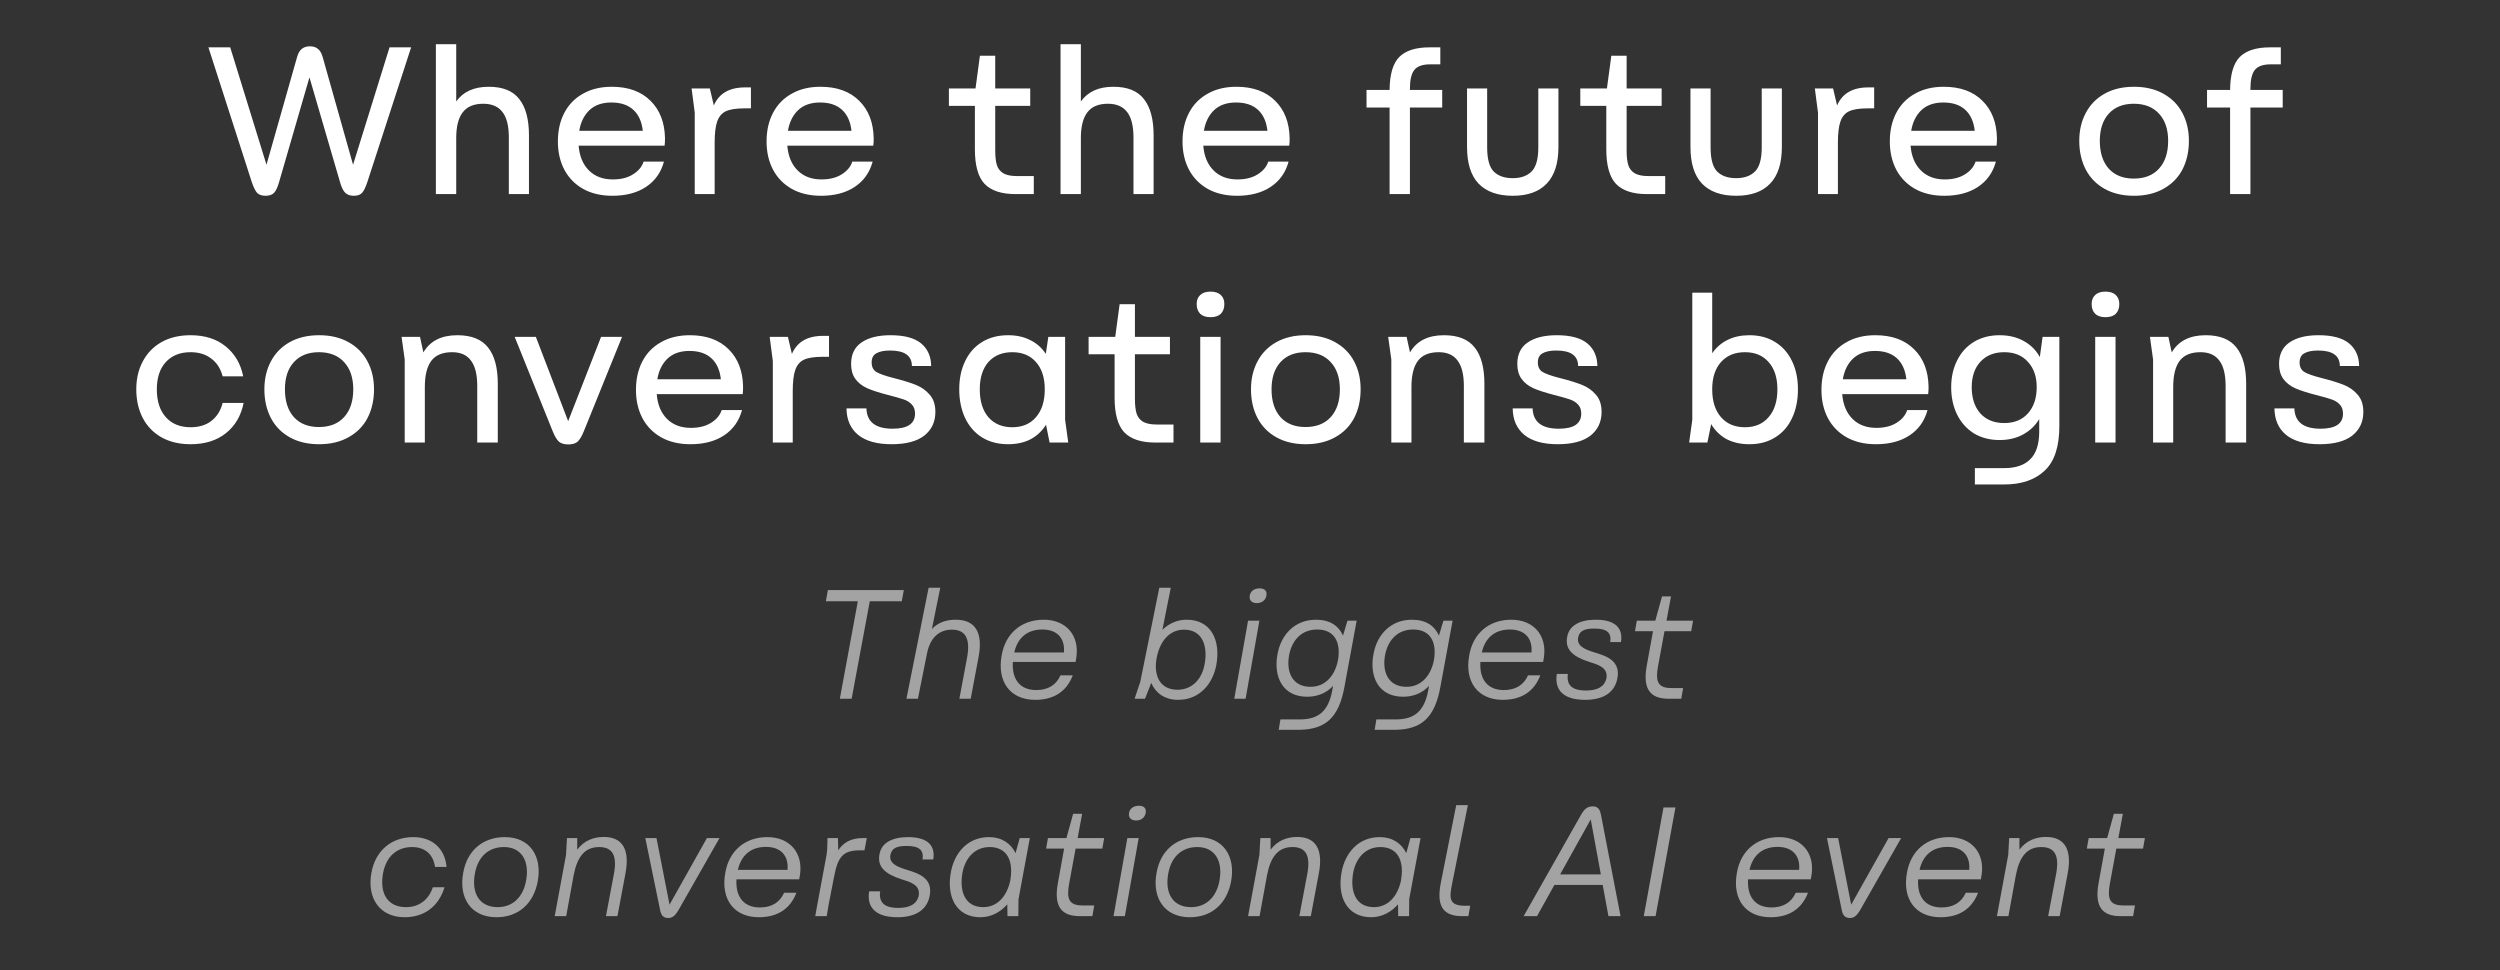 <svg xmlns="http://www.w3.org/2000/svg" width="322" height="125" viewBox="0 0 322 125" fill="none"><rect x="0" y="0" width="322" height="125" fill="#333333" stroke="none"/><path d="M34.215 25.216C33.747 25.216 33.387 25.099 33.135 24.865C32.901 24.613 32.667 24.145 32.433 23.461L26.844 6.1H29.652L34.323 21.22L38.265 7.342C38.409 6.838 38.616 6.487 38.886 6.289C39.156 6.073 39.498 5.965 39.912 5.965C40.344 5.965 40.686 6.073 40.938 6.289C41.208 6.487 41.415 6.838 41.559 7.342L45.474 21.22L50.172 6.1H52.953L47.31 23.461C47.076 24.163 46.842 24.631 46.608 24.865C46.392 25.099 46.041 25.216 45.555 25.216C45.105 25.216 44.745 25.09 44.475 24.838C44.205 24.586 43.971 24.1 43.773 23.38L39.858 9.961L35.943 23.461C35.745 24.163 35.52 24.631 35.268 24.865C35.016 25.099 34.665 25.216 34.215 25.216ZM56.142 5.695H58.761V13.066C59.661 11.806 61.056 11.176 62.946 11.176C64.764 11.176 66.078 11.707 66.888 12.769C67.716 13.813 68.13 15.37 68.13 17.44V25H65.538V17.71C65.538 16.234 65.268 15.145 64.728 14.443C64.188 13.723 63.36 13.363 62.244 13.363C61.038 13.363 60.156 13.732 59.598 14.47C59.04 15.19 58.761 16.297 58.761 17.791V25H56.142V5.695ZM78.875 25.216C77.417 25.216 76.157 24.919 75.095 24.325C74.051 23.731 73.25 22.912 72.692 21.868C72.134 20.806 71.855 19.591 71.855 18.223C71.855 16.819 72.134 15.586 72.692 14.524C73.25 13.462 74.051 12.643 75.095 12.067C76.139 11.473 77.372 11.176 78.794 11.176C80.918 11.176 82.583 11.779 83.789 12.985C84.995 14.173 85.616 15.784 85.652 17.818C85.652 18.214 85.634 18.529 85.598 18.763H74.528C74.636 20.113 75.077 21.175 75.851 21.949C76.625 22.723 77.651 23.11 78.929 23.11C79.973 23.11 80.837 22.894 81.521 22.462C82.223 22.03 82.682 21.481 82.898 20.815H85.517C85.139 22.219 84.365 23.308 83.195 24.082C82.043 24.838 80.603 25.216 78.875 25.216ZM82.79 16.846C82.664 15.676 82.259 14.776 81.575 14.146C80.891 13.516 79.946 13.201 78.74 13.201C77.552 13.201 76.607 13.534 75.905 14.2C75.221 14.866 74.789 15.748 74.609 16.846H82.79ZM89.482 14.497L89.347 13.471L89.077 11.392H91.426L91.939 13.579C92.281 12.805 92.776 12.229 93.424 11.851C94.09 11.455 94.945 11.257 95.989 11.257H96.718V13.957H95.854C94.81 13.957 94.018 14.083 93.478 14.335C92.956 14.587 92.587 15.028 92.371 15.658C92.155 16.27 92.047 17.179 92.047 18.385V25H89.482V14.497ZM105.755 25.216C104.297 25.216 103.037 24.919 101.975 24.325C100.931 23.731 100.13 22.912 99.572 21.868C99.013 20.806 98.734 19.591 98.734 18.223C98.734 16.819 99.013 15.586 99.572 14.524C100.13 13.462 100.931 12.643 101.975 12.067C103.019 11.473 104.252 11.176 105.674 11.176C107.798 11.176 109.463 11.779 110.669 12.985C111.875 14.173 112.496 15.784 112.532 17.818C112.532 18.214 112.514 18.529 112.478 18.763H101.408C101.516 20.113 101.957 21.175 102.731 21.949C103.505 22.723 104.531 23.11 105.809 23.11C106.853 23.11 107.717 22.894 108.401 22.462C109.103 22.03 109.562 21.481 109.778 20.815H112.397C112.019 22.219 111.245 23.308 110.075 24.082C108.923 24.838 107.483 25.216 105.755 25.216ZM109.67 16.846C109.544 15.676 109.139 14.776 108.455 14.146C107.771 13.516 106.826 13.201 105.62 13.201C104.432 13.201 103.487 13.534 102.785 14.2C102.101 14.866 101.669 15.748 101.489 16.846H109.67ZM130.804 25C128.986 25 127.654 24.559 126.808 23.677C125.98 22.795 125.566 21.31 125.566 19.222V13.633H122.218V11.392H125.647L126.214 7.18H128.185V11.392H132.694V13.633H128.185V19.384C128.185 20.176 128.257 20.806 128.401 21.274C128.545 21.724 128.824 22.075 129.238 22.327C129.652 22.561 130.237 22.678 130.993 22.678H133.153V25H130.804ZM136.597 5.695H139.216V13.066C140.116 11.806 141.511 11.176 143.401 11.176C145.219 11.176 146.533 11.707 147.343 12.769C148.171 13.813 148.585 15.37 148.585 17.44V25H145.993V17.71C145.993 16.234 145.723 15.145 145.183 14.443C144.643 13.723 143.815 13.363 142.699 13.363C141.493 13.363 140.611 13.732 140.053 14.47C139.495 15.19 139.216 16.297 139.216 17.791V25H136.597V5.695ZM159.329 25.216C157.871 25.216 156.611 24.919 155.549 24.325C154.505 23.731 153.704 22.912 153.146 21.868C152.588 20.806 152.309 19.591 152.309 18.223C152.309 16.819 152.588 15.586 153.146 14.524C153.704 13.462 154.505 12.643 155.549 12.067C156.593 11.473 157.826 11.176 159.248 11.176C161.372 11.176 163.037 11.779 164.243 12.985C165.449 14.173 166.07 15.784 166.106 17.818C166.106 18.214 166.088 18.529 166.052 18.763H154.982C155.09 20.113 155.531 21.175 156.305 21.949C157.079 22.723 158.105 23.11 159.383 23.11C160.427 23.11 161.291 22.894 161.975 22.462C162.677 22.03 163.136 21.481 163.352 20.815H165.971C165.593 22.219 164.819 23.308 163.649 24.082C162.497 24.838 161.057 25.216 159.329 25.216ZM163.244 16.846C163.118 15.676 162.713 14.776 162.029 14.146C161.345 13.516 160.4 13.201 159.194 13.201C158.006 13.201 157.061 13.534 156.359 14.2C155.675 14.866 155.243 15.748 155.063 16.846H163.244ZM178.979 13.849H176.009V11.581H178.979C178.997 9.583 179.411 8.17 180.221 7.342C181.049 6.514 182.345 6.1 184.109 6.1H185.513V8.287H184.217C183.209 8.287 182.516 8.539 182.138 9.043C181.778 9.529 181.598 10.321 181.598 11.419V11.581H185.756V13.849H181.598V25H178.979V13.849ZM194.84 25.216C192.914 25.216 191.447 24.694 190.439 23.65C189.449 22.606 188.954 21.031 188.954 18.925V11.392H191.546V18.979C191.546 20.473 191.825 21.508 192.383 22.084C192.959 22.66 193.778 22.948 194.84 22.948C195.884 22.948 196.694 22.66 197.27 22.084C197.846 21.508 198.134 20.473 198.134 18.979V11.392H200.726V18.925C200.726 21.031 200.222 22.606 199.214 23.65C198.224 24.694 196.766 25.216 194.84 25.216ZM212.129 25C210.311 25 208.979 24.559 208.133 23.677C207.305 22.795 206.891 21.31 206.891 19.222V13.633H203.543V11.392H206.972L207.539 7.18H209.51V11.392H214.019V13.633H209.51V19.384C209.51 20.176 209.582 20.806 209.726 21.274C209.87 21.724 210.149 22.075 210.563 22.327C210.977 22.561 211.562 22.678 212.318 22.678H214.478V25H212.129ZM223.618 25.216C221.692 25.216 220.225 24.694 219.217 23.65C218.227 22.606 217.732 21.031 217.732 18.925V11.392H220.324V18.979C220.324 20.473 220.603 21.508 221.161 22.084C221.737 22.66 222.556 22.948 223.618 22.948C224.662 22.948 225.472 22.66 226.048 22.084C226.624 21.508 226.912 20.473 226.912 18.979V11.392H229.504V18.925C229.504 21.031 229 22.606 227.992 23.65C227.002 24.694 225.544 25.216 223.618 25.216ZM234.157 14.497L234.022 13.471L233.752 11.392H236.101L236.614 13.579C236.956 12.805 237.451 12.229 238.099 11.851C238.765 11.455 239.62 11.257 240.664 11.257H241.393V13.957H240.529C239.485 13.957 238.693 14.083 238.153 14.335C237.631 14.587 237.262 15.028 237.046 15.658C236.83 16.27 236.722 17.179 236.722 18.385V25H234.157V14.497ZM250.429 25.216C248.971 25.216 247.711 24.919 246.649 24.325C245.605 23.731 244.804 22.912 244.246 21.868C243.688 20.806 243.409 19.591 243.409 18.223C243.409 16.819 243.688 15.586 244.246 14.524C244.804 13.462 245.605 12.643 246.649 12.067C247.693 11.473 248.926 11.176 250.348 11.176C252.472 11.176 254.137 11.779 255.343 12.985C256.549 14.173 257.17 15.784 257.206 17.818C257.206 18.214 257.188 18.529 257.152 18.763H246.082C246.19 20.113 246.631 21.175 247.405 21.949C248.179 22.723 249.205 23.11 250.483 23.11C251.527 23.11 252.391 22.894 253.075 22.462C253.777 22.03 254.236 21.481 254.452 20.815H257.071C256.693 22.219 255.919 23.308 254.749 24.082C253.597 24.838 252.157 25.216 250.429 25.216ZM254.344 16.846C254.218 15.676 253.813 14.776 253.129 14.146C252.445 13.516 251.5 13.201 250.294 13.201C249.106 13.201 248.161 13.534 247.459 14.2C246.775 14.866 246.343 15.748 246.163 16.846H254.344ZM274.857 25.216C273.399 25.216 272.139 24.919 271.077 24.325C270.015 23.731 269.205 22.903 268.647 21.841C268.089 20.761 267.81 19.528 267.81 18.142C267.81 16.792 268.089 15.595 268.647 14.551C269.205 13.489 270.015 12.661 271.077 12.067C272.139 11.473 273.399 11.176 274.857 11.176C276.315 11.176 277.575 11.473 278.637 12.067C279.717 12.661 280.536 13.489 281.094 14.551C281.652 15.595 281.931 16.792 281.931 18.142C281.931 19.528 281.652 20.761 281.094 21.841C280.536 22.903 279.717 23.731 278.637 24.325C277.575 24.919 276.315 25.216 274.857 25.216ZM270.456 18.142C270.456 19.672 270.843 20.869 271.617 21.733C272.391 22.579 273.462 23.002 274.83 23.002C276.216 23.002 277.296 22.579 278.07 21.733C278.862 20.869 279.258 19.672 279.258 18.142C279.258 16.648 278.862 15.478 278.07 14.632C277.296 13.786 276.216 13.363 274.83 13.363C273.462 13.363 272.391 13.786 271.617 14.632C270.843 15.478 270.456 16.648 270.456 18.142ZM287.236 13.849H284.266V11.581H287.236C287.254 9.583 287.668 8.17 288.478 7.342C289.306 6.514 290.602 6.1 292.366 6.1H293.77V8.287H292.474C291.466 8.287 290.773 8.539 290.395 9.043C290.035 9.529 289.855 10.321 289.855 11.419V11.581H294.013V13.849H289.855V25H287.236V13.849ZM24.546 57.216C23.106 57.216 21.855 56.919 20.793 56.325C19.749 55.731 18.948 54.903 18.39 53.841C17.832 52.761 17.553 51.528 17.553 50.142C17.553 48.792 17.832 47.595 18.39 46.551C18.948 45.489 19.749 44.661 20.793 44.067C21.855 43.473 23.106 43.176 24.546 43.176C26.382 43.176 27.885 43.653 29.055 44.607C30.243 45.561 30.999 46.848 31.323 48.468H28.677C28.407 47.46 27.912 46.695 27.192 46.173C26.49 45.633 25.608 45.363 24.546 45.363C23.196 45.363 22.134 45.786 21.36 46.632C20.586 47.478 20.199 48.648 20.199 50.142C20.199 51.672 20.586 52.869 21.36 53.733C22.134 54.597 23.196 55.029 24.546 55.029C25.626 55.029 26.517 54.759 27.219 54.219C27.939 53.661 28.425 52.887 28.677 51.897H31.377C31.053 53.535 30.297 54.831 29.109 55.785C27.921 56.739 26.4 57.216 24.546 57.216ZM41.099 57.216C39.641 57.216 38.381 56.919 37.319 56.325C36.257 55.731 35.447 54.903 34.889 53.841C34.331 52.761 34.052 51.528 34.052 50.142C34.052 48.792 34.331 47.595 34.889 46.551C35.447 45.489 36.257 44.661 37.319 44.067C38.381 43.473 39.641 43.176 41.099 43.176C42.557 43.176 43.817 43.473 44.879 44.067C45.959 44.661 46.778 45.489 47.336 46.551C47.894 47.595 48.173 48.792 48.173 50.142C48.173 51.528 47.894 52.761 47.336 53.841C46.778 54.903 45.959 55.731 44.879 56.325C43.817 56.919 42.557 57.216 41.099 57.216ZM36.698 50.142C36.698 51.672 37.085 52.869 37.859 53.733C38.633 54.579 39.704 55.002 41.072 55.002C42.458 55.002 43.538 54.579 44.312 53.733C45.104 52.869 45.5 51.672 45.5 50.142C45.5 48.648 45.104 47.478 44.312 46.632C43.538 45.786 42.458 45.363 41.072 45.363C39.704 45.363 38.633 45.786 37.859 46.632C37.085 47.478 36.698 48.648 36.698 50.142ZM52.127 46.308L51.722 43.392H54.098L54.53 45.39C55.394 43.914 56.852 43.176 58.904 43.176C60.722 43.176 62.045 43.707 62.873 44.769C63.701 45.813 64.115 47.37 64.115 49.44V57H61.469V49.71C61.469 48.234 61.199 47.145 60.659 46.443C60.137 45.723 59.327 45.363 58.229 45.363C57.005 45.363 56.114 45.732 55.556 46.47C54.998 47.208 54.719 48.333 54.719 49.845V57H52.127V46.308ZM73.179 57.243C72.657 57.243 72.252 57.117 71.964 56.865C71.694 56.595 71.442 56.172 71.208 55.596L66.294 43.392H69.021L73.179 54.246L77.418 43.392H80.118L75.177 55.596C74.943 56.172 74.691 56.595 74.421 56.865C74.151 57.117 73.737 57.243 73.179 57.243ZM88.932 57.216C87.474 57.216 86.214 56.919 85.152 56.325C84.108 55.731 83.307 54.912 82.749 53.868C82.191 52.806 81.912 51.591 81.912 50.223C81.912 48.819 82.191 47.586 82.749 46.524C83.307 45.462 84.108 44.643 85.152 44.067C86.196 43.473 87.429 43.176 88.851 43.176C90.975 43.176 92.64 43.779 93.846 44.985C95.052 46.173 95.673 47.784 95.709 49.818C95.709 50.214 95.691 50.529 95.655 50.763H84.585C84.693 52.113 85.134 53.175 85.908 53.949C86.682 54.723 87.708 55.11 88.986 55.11C90.03 55.11 90.894 54.894 91.578 54.462C92.28 54.03 92.739 53.481 92.955 52.815H95.574C95.196 54.219 94.422 55.308 93.252 56.082C92.1 56.838 90.66 57.216 88.932 57.216ZM92.847 48.846C92.721 47.676 92.316 46.776 91.632 46.146C90.948 45.516 90.003 45.201 88.797 45.201C87.609 45.201 86.664 45.534 85.962 46.2C85.278 46.866 84.846 47.748 84.666 48.846H92.847ZM99.54 46.497L99.405 45.471L99.135 43.392H101.484L101.997 45.579C102.339 44.805 102.834 44.229 103.482 43.851C104.148 43.455 105.003 43.257 106.047 43.257H106.776V45.957H105.912C104.868 45.957 104.076 46.083 103.536 46.335C103.014 46.587 102.645 47.028 102.429 47.658C102.213 48.27 102.105 49.179 102.105 50.385V57H99.54V46.497ZM114.833 57.216C112.943 57.216 111.503 56.811 110.513 56.001C109.541 55.191 109.046 54.057 109.028 52.599H111.593C111.647 54.345 112.772 55.218 114.968 55.218C116.894 55.218 117.857 54.57 117.857 53.274C117.857 52.77 117.713 52.374 117.425 52.086C117.155 51.798 116.804 51.582 116.372 51.438C115.958 51.294 115.292 51.105 114.374 50.871C113.258 50.583 112.367 50.295 111.701 50.007C111.035 49.701 110.522 49.296 110.162 48.792C109.802 48.288 109.622 47.649 109.622 46.875C109.622 45.651 110.063 44.733 110.945 44.121C111.845 43.491 113.096 43.176 114.698 43.176C116.48 43.176 117.794 43.527 118.64 44.229C119.486 44.931 119.918 45.903 119.936 47.145H117.452C117.452 45.813 116.516 45.147 114.644 45.147C113.888 45.147 113.303 45.264 112.889 45.498C112.475 45.714 112.268 46.11 112.268 46.686C112.268 47.244 112.466 47.649 112.862 47.901C113.276 48.153 114.014 48.414 115.076 48.684C116.282 48.99 117.245 49.287 117.965 49.575C118.685 49.863 119.279 50.286 119.747 50.844C120.233 51.384 120.476 52.122 120.476 53.058C120.476 54.336 119.999 55.353 119.045 56.109C118.091 56.847 116.687 57.216 114.833 57.216ZM129.841 57.216C128.545 57.216 127.42 56.919 126.466 56.325C125.53 55.731 124.81 54.903 124.306 53.841C123.802 52.761 123.55 51.528 123.55 50.142C123.55 48.774 123.802 47.568 124.306 46.524C124.81 45.462 125.53 44.643 126.466 44.067C127.42 43.473 128.545 43.176 129.841 43.176C130.921 43.176 131.866 43.383 132.676 43.797C133.504 44.193 134.179 44.787 134.701 45.579L135.025 43.392H137.185V54.057L137.59 57H135.187L134.728 54.705C134.206 55.533 133.531 56.163 132.703 56.595C131.893 57.009 130.939 57.216 129.841 57.216ZM126.196 50.142C126.196 51.672 126.565 52.869 127.303 53.733C128.059 54.597 129.085 55.029 130.381 55.029C131.677 55.029 132.694 54.597 133.432 53.733C134.188 52.869 134.566 51.672 134.566 50.142C134.566 48.648 134.188 47.478 133.432 46.632C132.694 45.786 131.677 45.363 130.381 45.363C129.085 45.363 128.059 45.786 127.303 46.632C126.565 47.478 126.196 48.648 126.196 50.142ZM148.798 57C146.98 57 145.648 56.559 144.802 55.677C143.974 54.795 143.56 53.31 143.56 51.222V45.633H140.212V43.392H143.641L144.208 39.18H146.179V43.392H150.688V45.633H146.179V51.384C146.179 52.176 146.251 52.806 146.395 53.274C146.539 53.724 146.818 54.075 147.232 54.327C147.646 54.561 148.231 54.678 148.987 54.678H151.147V57H148.798ZM154.591 43.392H157.21V57H154.591V43.392ZM154.132 39.153C154.132 38.667 154.285 38.28 154.591 37.992C154.897 37.704 155.338 37.56 155.914 37.56C156.49 37.56 156.931 37.704 157.237 37.992C157.543 38.28 157.696 38.667 157.696 39.153C157.696 39.693 157.543 40.116 157.237 40.422C156.931 40.71 156.49 40.854 155.914 40.854C155.338 40.854 154.897 40.71 154.591 40.422C154.285 40.116 154.132 39.693 154.132 39.153ZM168.175 57.216C166.717 57.216 165.457 56.919 164.395 56.325C163.333 55.731 162.523 54.903 161.965 53.841C161.407 52.761 161.128 51.528 161.128 50.142C161.128 48.792 161.407 47.595 161.965 46.551C162.523 45.489 163.333 44.661 164.395 44.067C165.457 43.473 166.717 43.176 168.175 43.176C169.633 43.176 170.893 43.473 171.955 44.067C173.035 44.661 173.854 45.489 174.412 46.551C174.97 47.595 175.249 48.792 175.249 50.142C175.249 51.528 174.97 52.761 174.412 53.841C173.854 54.903 173.035 55.731 171.955 56.325C170.893 56.919 169.633 57.216 168.175 57.216ZM163.774 50.142C163.774 51.672 164.161 52.869 164.935 53.733C165.709 54.579 166.78 55.002 168.148 55.002C169.534 55.002 170.614 54.579 171.388 53.733C172.18 52.869 172.576 51.672 172.576 50.142C172.576 48.648 172.18 47.478 171.388 46.632C170.614 45.786 169.534 45.363 168.148 45.363C166.78 45.363 165.709 45.786 164.935 46.632C164.161 47.478 163.774 48.648 163.774 50.142ZM179.203 46.308L178.798 43.392H181.174L181.606 45.39C182.47 43.914 183.928 43.176 185.98 43.176C187.798 43.176 189.121 43.707 189.949 44.769C190.777 45.813 191.191 47.37 191.191 49.44V57H188.545V49.71C188.545 48.234 188.275 47.145 187.735 46.443C187.213 45.723 186.403 45.363 185.305 45.363C184.081 45.363 183.19 45.732 182.632 46.47C182.074 47.208 181.795 48.333 181.795 49.845V57H179.203V46.308ZM200.64 57.216C198.75 57.216 197.31 56.811 196.32 56.001C195.348 55.191 194.853 54.057 194.835 52.599H197.4C197.454 54.345 198.579 55.218 200.775 55.218C202.701 55.218 203.664 54.57 203.664 53.274C203.664 52.77 203.52 52.374 203.232 52.086C202.962 51.798 202.611 51.582 202.179 51.438C201.765 51.294 201.099 51.105 200.181 50.871C199.065 50.583 198.174 50.295 197.508 50.007C196.842 49.701 196.329 49.296 195.969 48.792C195.609 48.288 195.429 47.649 195.429 46.875C195.429 45.651 195.87 44.733 196.752 44.121C197.652 43.491 198.903 43.176 200.505 43.176C202.287 43.176 203.601 43.527 204.447 44.229C205.293 44.931 205.725 45.903 205.743 47.145H203.259C203.259 45.813 202.323 45.147 200.451 45.147C199.695 45.147 199.11 45.264 198.696 45.498C198.282 45.714 198.075 46.11 198.075 46.686C198.075 47.244 198.273 47.649 198.669 47.901C199.083 48.153 199.821 48.414 200.883 48.684C202.089 48.99 203.052 49.287 203.772 49.575C204.492 49.863 205.086 50.286 205.554 50.844C206.04 51.384 206.283 52.122 206.283 53.058C206.283 54.336 205.806 55.353 204.852 56.109C203.898 56.847 202.494 57.216 200.64 57.216ZM225.311 57.216C224.213 57.216 223.241 57 222.395 56.568C221.567 56.118 220.901 55.47 220.397 54.624L219.911 57H217.562L217.967 54.084V37.695H220.532V45.498C221.054 44.742 221.72 44.166 222.53 43.77C223.34 43.374 224.267 43.176 225.311 43.176C226.607 43.176 227.723 43.473 228.659 44.067C229.595 44.643 230.315 45.462 230.819 46.524C231.323 47.568 231.575 48.774 231.575 50.142C231.575 51.546 231.323 52.779 230.819 53.841C230.333 54.903 229.613 55.731 228.659 56.325C227.723 56.919 226.607 57.216 225.311 57.216ZM220.532 50.142C220.532 51.672 220.91 52.869 221.666 53.733C222.422 54.597 223.448 55.029 224.744 55.029C226.04 55.029 227.057 54.597 227.795 53.733C228.551 52.869 228.929 51.672 228.929 50.142C228.929 48.648 228.551 47.478 227.795 46.632C227.057 45.786 226.04 45.363 224.744 45.363C223.448 45.363 222.422 45.786 221.666 46.632C220.91 47.478 220.532 48.648 220.532 50.142ZM241.623 57.216C240.165 57.216 238.905 56.919 237.843 56.325C236.799 55.731 235.998 54.912 235.44 53.868C234.882 52.806 234.603 51.591 234.603 50.223C234.603 48.819 234.882 47.586 235.44 46.524C235.998 45.462 236.799 44.643 237.843 44.067C238.887 43.473 240.12 43.176 241.542 43.176C243.666 43.176 245.331 43.779 246.537 44.985C247.743 46.173 248.364 47.784 248.4 49.818C248.4 50.214 248.382 50.529 248.346 50.763H237.276C237.384 52.113 237.825 53.175 238.599 53.949C239.373 54.723 240.399 55.11 241.677 55.11C242.721 55.11 243.585 54.894 244.269 54.462C244.971 54.03 245.43 53.481 245.646 52.815H248.265C247.887 54.219 247.113 55.308 245.943 56.082C244.791 56.838 243.351 57.216 241.623 57.216ZM245.538 48.846C245.412 47.676 245.007 46.776 244.323 46.146C243.639 45.516 242.694 45.201 241.488 45.201C240.3 45.201 239.355 45.534 238.653 46.2C237.969 46.866 237.537 47.748 237.357 48.846H245.538ZM254.363 60.294H258.143C259.619 60.294 260.735 59.916 261.491 59.16C262.265 58.404 262.652 57.207 262.652 55.569V53.976C262.13 54.84 261.428 55.506 260.546 55.974C259.682 56.442 258.683 56.676 257.549 56.676C256.289 56.676 255.182 56.388 254.228 55.812C253.292 55.218 252.572 54.408 252.068 53.382C251.564 52.356 251.312 51.186 251.312 49.872C251.312 48.594 251.564 47.451 252.068 46.443C252.572 45.417 253.292 44.616 254.228 44.04C255.182 43.464 256.289 43.176 257.549 43.176C258.719 43.176 259.745 43.419 260.627 43.905C261.527 44.391 262.229 45.084 262.733 45.984L263.084 43.392H265.244V54.867C265.244 57.531 264.614 59.448 263.354 60.618C262.112 61.806 260.366 62.4 258.116 62.4H254.363V60.294ZM253.958 49.872C253.958 51.276 254.327 52.401 255.065 53.247C255.821 54.075 256.847 54.489 258.143 54.489C259.439 54.489 260.456 54.075 261.194 53.247C261.95 52.401 262.328 51.276 262.328 49.872C262.328 48.504 261.95 47.415 261.194 46.605C260.456 45.777 259.439 45.363 258.143 45.363C256.847 45.363 255.821 45.777 255.065 46.605C254.327 47.415 253.958 48.504 253.958 49.872ZM269.862 43.392H272.481V57H269.862V43.392ZM269.403 39.153C269.403 38.667 269.556 38.28 269.862 37.992C270.168 37.704 270.609 37.56 271.185 37.56C271.761 37.56 272.202 37.704 272.508 37.992C272.814 38.28 272.967 38.667 272.967 39.153C272.967 39.693 272.814 40.116 272.508 40.422C272.202 40.71 271.761 40.854 271.185 40.854C270.609 40.854 270.168 40.71 269.862 40.422C269.556 40.116 269.403 39.693 269.403 39.153ZM277.317 46.308L276.912 43.392H279.288L279.72 45.39C280.584 43.914 282.042 43.176 284.094 43.176C285.912 43.176 287.235 43.707 288.063 44.769C288.891 45.813 289.305 47.37 289.305 49.44V57H286.659V49.71C286.659 48.234 286.389 47.145 285.849 46.443C285.327 45.723 284.517 45.363 283.419 45.363C282.195 45.363 281.304 45.732 280.746 46.47C280.188 47.208 279.909 48.333 279.909 49.845V57H277.317V46.308ZM298.754 57.216C296.864 57.216 295.424 56.811 294.434 56.001C293.462 55.191 292.967 54.057 292.949 52.599H295.514C295.568 54.345 296.693 55.218 298.889 55.218C300.815 55.218 301.778 54.57 301.778 53.274C301.778 52.77 301.634 52.374 301.346 52.086C301.076 51.798 300.725 51.582 300.293 51.438C299.879 51.294 299.213 51.105 298.295 50.871C297.179 50.583 296.288 50.295 295.622 50.007C294.956 49.701 294.443 49.296 294.083 48.792C293.723 48.288 293.543 47.649 293.543 46.875C293.543 45.651 293.984 44.733 294.866 44.121C295.766 43.491 297.017 43.176 298.619 43.176C300.401 43.176 301.715 43.527 302.561 44.229C303.407 44.931 303.839 45.903 303.857 47.145H301.373C301.373 45.813 300.437 45.147 298.565 45.147C297.809 45.147 297.224 45.264 296.81 45.498C296.396 45.714 296.189 46.11 296.189 46.686C296.189 47.244 296.387 47.649 296.783 47.901C297.197 48.153 297.935 48.414 298.997 48.684C300.203 48.99 301.166 49.287 301.886 49.575C302.606 49.863 303.2 50.286 303.668 50.844C304.154 51.384 304.397 52.122 304.397 53.058C304.397 54.336 303.92 55.353 302.966 56.109C302.012 56.847 300.608 57.216 298.754 57.216Z" fill="white"></path><path d="M109.69 90H108.17L110.49 77.44H106.37L106.63 76H116.41L116.15 77.44H112.03L109.69 90ZM123.107 79.82C125.627 79.82 126.627 81.48 126.047 84.58L125.027 90H123.567L124.567 84.66C125.027 82.12 124.247 81.1 122.607 81.1C120.787 81.1 119.747 82.34 119.387 84.22L118.227 90H116.747L119.607 75.7H121.107L120.027 81.02C120.887 80.1 121.987 79.82 123.107 79.82ZM134.433 79.82C137.313 79.82 139.053 81.84 138.633 84.68C138.593 84.96 138.553 85.14 138.533 85.26H130.453C130.313 87.52 131.393 88.88 133.473 88.88C134.973 88.88 136.033 88.24 136.593 86.98H138.173C137.353 89.14 135.653 90.14 133.333 90.14C130.133 90.14 128.393 87.82 129.013 84.42C129.493 81.6 131.533 79.82 134.433 79.82ZM134.253 81.08C132.393 81.08 131.093 82.06 130.633 84.04H137.033C137.193 82.18 136.133 81.08 134.253 81.08ZM152.857 79.82C155.957 79.82 157.257 82.44 156.657 85.66C156.217 88.04 154.537 90.14 151.737 90.14C150.057 90.14 148.857 89.3 148.277 87.96L147.477 90H146.137L146.877 87.78L149.317 75.7H150.797L149.717 81.12C150.537 80.32 151.597 79.82 152.857 79.82ZM155.157 85.54C155.597 83.1 154.817 81.1 152.497 81.1C150.677 81.1 149.477 82.52 149.037 84.46L148.957 84.86C148.577 87.1 149.457 88.84 151.657 88.84C153.617 88.84 154.837 87.38 155.157 85.54ZM161.891 77.68C161.291 77.68 160.951 77.38 160.951 76.9C160.951 76.24 161.471 75.78 162.231 75.78C162.811 75.78 163.131 76.04 163.131 76.5C163.131 77.18 162.631 77.68 161.891 77.68ZM160.431 90H158.971L159.231 88.54L160.511 81.3L160.751 79.94H162.211L160.691 88.54L160.431 90ZM172.978 81.86L173.558 79.94H174.738L173.158 88.5C172.438 92.42 170.738 94 167.198 94H164.698L164.918 92.66H167.438C169.798 92.66 171.098 91.62 171.598 88.92L171.698 88.34C170.878 89.24 169.718 89.74 168.358 89.74C165.238 89.74 163.998 87.22 164.538 84.28C164.998 81.7 166.798 79.82 169.498 79.82C171.278 79.82 172.398 80.58 172.978 81.86ZM168.798 88.46C170.798 88.46 171.978 86.9 172.338 85C172.718 82.74 171.898 81.08 169.658 81.08C167.618 81.08 166.398 82.48 166.038 84.38C165.638 86.56 166.458 88.46 168.798 88.46ZM185.336 81.86L185.916 79.94H187.096L185.516 88.5C184.796 92.42 183.096 94 179.556 94H177.056L177.276 92.66H179.796C182.156 92.66 183.456 91.62 183.956 88.92L184.056 88.34C183.236 89.24 182.076 89.74 180.716 89.74C177.596 89.74 176.356 87.22 176.896 84.28C177.356 81.7 179.156 79.82 181.856 79.82C183.636 79.82 184.756 80.58 185.336 81.86ZM181.156 88.46C183.156 88.46 184.336 86.9 184.696 85C185.076 82.74 184.256 81.08 182.016 81.08C179.976 81.08 178.756 82.48 178.396 84.38C177.996 86.56 178.816 88.46 181.156 88.46ZM194.654 79.82C197.534 79.82 199.274 81.84 198.854 84.68C198.814 84.96 198.774 85.14 198.754 85.26H190.674C190.534 87.52 191.614 88.88 193.694 88.88C195.194 88.88 196.254 88.24 196.814 86.98H198.394C197.574 89.14 195.874 90.14 193.554 90.14C190.354 90.14 188.614 87.82 189.234 84.42C189.714 81.6 191.754 79.82 194.654 79.82ZM194.474 81.08C192.614 81.08 191.314 82.06 190.854 84.04H197.254C197.414 82.18 196.354 81.08 194.474 81.08ZM204.161 90.14C201.421 90.14 200.181 88.92 200.521 86.8H201.941C201.721 88.36 202.641 88.94 204.261 88.94C205.761 88.94 206.621 88.44 206.881 87.48C207.241 85.96 205.741 85.58 204.661 85.24C202.661 84.6 201.461 83.66 201.881 81.9C202.161 80.58 203.461 79.82 205.541 79.82C208.141 79.82 209.061 80.98 208.781 82.7H207.401C207.581 81.48 206.961 80.96 205.361 80.96C204.361 80.96 203.561 81.12 203.321 81.9C202.901 83.2 204.161 83.66 205.401 84.04C206.921 84.5 208.801 85.12 208.301 87.46C207.941 89.16 206.561 90.14 204.161 90.14ZM217.826 81.3H214.386L213.546 85.86C213.226 87.68 213.466 88.62 215.246 88.62H216.786L216.546 90H214.926C212.646 90 211.526 88.86 212.106 85.72L212.906 81.3H210.586L210.826 79.94H213.206L214.066 76.82H215.226L214.646 79.94H218.066L217.826 81.3ZM52.113 118.14C48.913 118.14 47.253 115.7 47.833 112.44C48.353 109.5 50.473 107.82 53.233 107.82C55.793 107.82 57.333 109.42 57.513 111.66H56.033C55.813 110.1 54.793 109.1 53.073 109.1C51.153 109.1 49.733 110.28 49.333 112.5C48.873 115.06 49.913 116.84 52.293 116.84C53.933 116.84 55.193 115.94 55.753 114.28H57.253C56.513 116.72 54.673 118.14 52.113 118.14ZM63.944 118.14C60.704 118.14 59.044 115.7 59.664 112.4C60.164 109.56 62.184 107.82 65.024 107.82C68.284 107.82 69.844 110.32 69.264 113.5C68.724 116.42 66.744 118.14 63.944 118.14ZM64.104 116.84C65.984 116.84 67.384 115.6 67.764 113.4C68.224 110.92 67.184 109.1 64.904 109.1C62.984 109.1 61.564 110.28 61.164 112.52C60.704 115.04 61.744 116.84 64.104 116.84ZM77.766 107.8C80.226 107.8 81.126 109.48 80.566 112.46L79.526 118H78.046L79.066 112.6C79.526 110.18 78.886 109.1 77.166 109.1C75.346 109.1 74.346 110.32 73.886 112.74L72.926 118H71.446L72.906 110.1L73.026 107.94H74.346V109.44C75.226 108.26 76.466 107.8 77.766 107.8ZM86.075 118.24C85.435 118.24 85.155 117.86 85.035 117.28L83.115 107.94H84.555L86.235 116.52L91.055 107.94H92.675L87.355 117.28C86.995 117.86 86.655 118.24 86.075 118.24ZM98.837 107.82C101.717 107.82 103.457 109.84 103.037 112.68C102.997 112.96 102.957 113.14 102.937 113.26H94.857C94.717 115.52 95.797 116.88 97.877 116.88C99.377 116.88 100.437 116.24 100.997 114.98H102.577C101.757 117.14 100.057 118.14 97.737 118.14C94.537 118.14 92.797 115.82 93.417 112.42C93.897 109.6 95.937 107.82 98.837 107.82ZM98.657 109.08C96.797 109.08 95.497 110.06 95.037 112.04H101.437C101.597 110.18 100.537 109.08 98.657 109.08ZM106.484 118H105.004L105.264 116.54L106.464 110.1L106.544 109.36L106.584 107.94H107.924L107.964 109.52C108.624 108.52 109.604 107.94 111.164 107.94H111.644L111.344 109.52H110.784C108.604 109.52 107.924 110.3 107.424 112.94L106.724 116.54L106.484 118ZM115.585 118.14C112.845 118.14 111.605 116.92 111.945 114.8H113.365C113.145 116.36 114.065 116.94 115.685 116.94C117.185 116.94 118.045 116.44 118.305 115.48C118.665 113.96 117.165 113.58 116.085 113.24C114.085 112.6 112.885 111.66 113.305 109.9C113.585 108.58 114.885 107.82 116.965 107.82C119.565 107.82 120.485 108.98 120.205 110.7H118.825C119.005 109.48 118.385 108.96 116.785 108.96C115.785 108.96 114.985 109.12 114.745 109.9C114.325 111.2 115.585 111.66 116.825 112.04C118.345 112.5 120.225 113.12 119.725 115.46C119.365 117.16 117.985 118.14 115.585 118.14ZM130.803 109.88L131.343 107.94H132.643L131.183 115.82L131.163 118H129.763L129.743 116.48C128.883 117.46 127.683 118.14 126.283 118.14C123.163 118.14 121.863 115.5 122.483 112.28C122.923 109.92 124.583 107.82 127.383 107.82C129.023 107.82 130.183 108.62 130.803 109.88ZM126.643 116.84C128.483 116.84 129.703 115.4 130.123 113.42L130.163 113.1C130.503 110.84 129.683 109.1 127.463 109.1C125.523 109.1 124.303 110.56 123.963 112.42C123.543 114.84 124.303 116.84 126.643 116.84ZM141.978 109.3H138.538L137.698 113.86C137.378 115.68 137.618 116.62 139.398 116.62H140.938L140.698 118H139.078C136.798 118 135.678 116.86 136.258 113.72L137.058 109.3H134.738L134.978 107.94H137.358L138.218 104.82H139.378L138.798 107.94H142.218L141.978 109.3ZM146.342 105.68C145.742 105.68 145.402 105.38 145.402 104.9C145.402 104.24 145.922 103.78 146.682 103.78C147.262 103.78 147.582 104.04 147.582 104.5C147.582 105.18 147.082 105.68 146.342 105.68ZM144.882 118H143.422L143.682 116.54L144.962 109.3L145.202 107.94H146.662L145.142 116.54L144.882 118ZM153.25 118.14C150.01 118.14 148.35 115.7 148.97 112.4C149.47 109.56 151.49 107.82 154.33 107.82C157.59 107.82 159.15 110.32 158.57 113.5C158.03 116.42 156.05 118.14 153.25 118.14ZM153.41 116.84C155.29 116.84 156.69 115.6 157.07 113.4C157.53 110.92 156.49 109.1 154.21 109.1C152.29 109.1 150.87 110.28 150.47 112.52C150.01 115.04 151.05 116.84 153.41 116.84ZM167.072 107.8C169.532 107.8 170.432 109.48 169.872 112.46L168.832 118H167.352L168.372 112.6C168.832 110.18 168.192 109.1 166.472 109.1C164.652 109.1 163.652 110.32 163.192 112.74L162.232 118H160.752L162.212 110.1L162.332 107.94H163.652V109.44C164.532 108.26 165.772 107.8 167.072 107.8ZM181.127 109.88L181.667 107.94H182.967L181.507 115.82L181.487 118H180.087L180.067 116.48C179.207 117.46 178.007 118.14 176.607 118.14C173.487 118.14 172.187 115.5 172.807 112.28C173.247 109.92 174.907 107.82 177.707 107.82C179.347 107.82 180.507 108.62 181.127 109.88ZM176.967 116.84C178.807 116.84 180.027 115.4 180.447 113.42L180.487 113.1C180.827 110.84 180.007 109.1 177.787 109.1C175.847 109.1 174.627 110.56 174.287 112.42C173.867 114.84 174.627 116.84 176.967 116.84ZM189.123 118H188.363C186.003 118 184.943 116.88 185.583 113.68L187.303 105L187.563 103.7H189.063L187.023 113.86C186.663 115.66 186.603 116.66 188.683 116.66H189.363L189.123 118ZM208.727 118H207.167L206.427 113.98H200.207L197.967 118H196.247L203.687 104.86C204.147 104.08 204.567 103.86 205.147 103.86C205.627 103.86 206.027 104.06 206.187 104.86L208.727 118ZM204.887 105.54L200.947 112.62H206.187L204.887 105.54ZM214.258 104H215.798L213.498 116.58L213.238 118H211.718L214.258 104ZM229.131 107.82C232.011 107.82 233.751 109.84 233.331 112.68C233.291 112.96 233.251 113.14 233.231 113.26H225.151C225.011 115.52 226.091 116.88 228.171 116.88C229.671 116.88 230.731 116.24 231.291 114.98H232.871C232.051 117.14 230.351 118.14 228.031 118.14C224.831 118.14 223.091 115.82 223.711 112.42C224.191 109.6 226.231 107.82 229.131 107.82ZM228.951 109.08C227.091 109.08 225.791 110.06 225.331 112.04H231.731C231.891 110.18 230.831 109.08 228.951 109.08ZM238.272 118.24C237.632 118.24 237.352 117.86 237.232 117.28L235.312 107.94H236.752L238.432 116.52L243.252 107.94H244.872L239.552 117.28C239.192 117.86 238.852 118.24 238.272 118.24ZM251.034 107.82C253.914 107.82 255.654 109.84 255.234 112.68C255.194 112.96 255.154 113.14 255.134 113.26H247.054C246.914 115.52 247.994 116.88 250.074 116.88C251.574 116.88 252.634 116.24 253.194 114.98H254.774C253.954 117.14 252.254 118.14 249.934 118.14C246.734 118.14 244.994 115.82 245.614 112.42C246.094 109.6 248.134 107.82 251.034 107.82ZM250.854 109.08C248.994 109.08 247.694 110.06 247.234 112.04H253.634C253.794 110.18 252.734 109.08 250.854 109.08ZM263.522 107.8C265.982 107.8 266.882 109.48 266.322 112.46L265.282 118H263.802L264.822 112.6C265.282 110.18 264.642 109.1 262.922 109.1C261.102 109.1 260.102 110.32 259.642 112.74L258.682 118H257.202L258.662 110.1L258.782 107.94H260.102V109.44C260.982 108.26 262.222 107.8 263.522 107.8ZM276.023 109.3H272.583L271.743 113.86C271.423 115.68 271.663 116.62 273.443 116.62H274.983L274.743 118H273.123C270.843 118 269.723 116.86 270.303 113.72L271.103 109.3H268.783L269.023 107.94H271.403L272.263 104.82H273.423L272.843 107.94H276.263L276.023 109.3Z" fill="#A3A3A3"></path></svg>